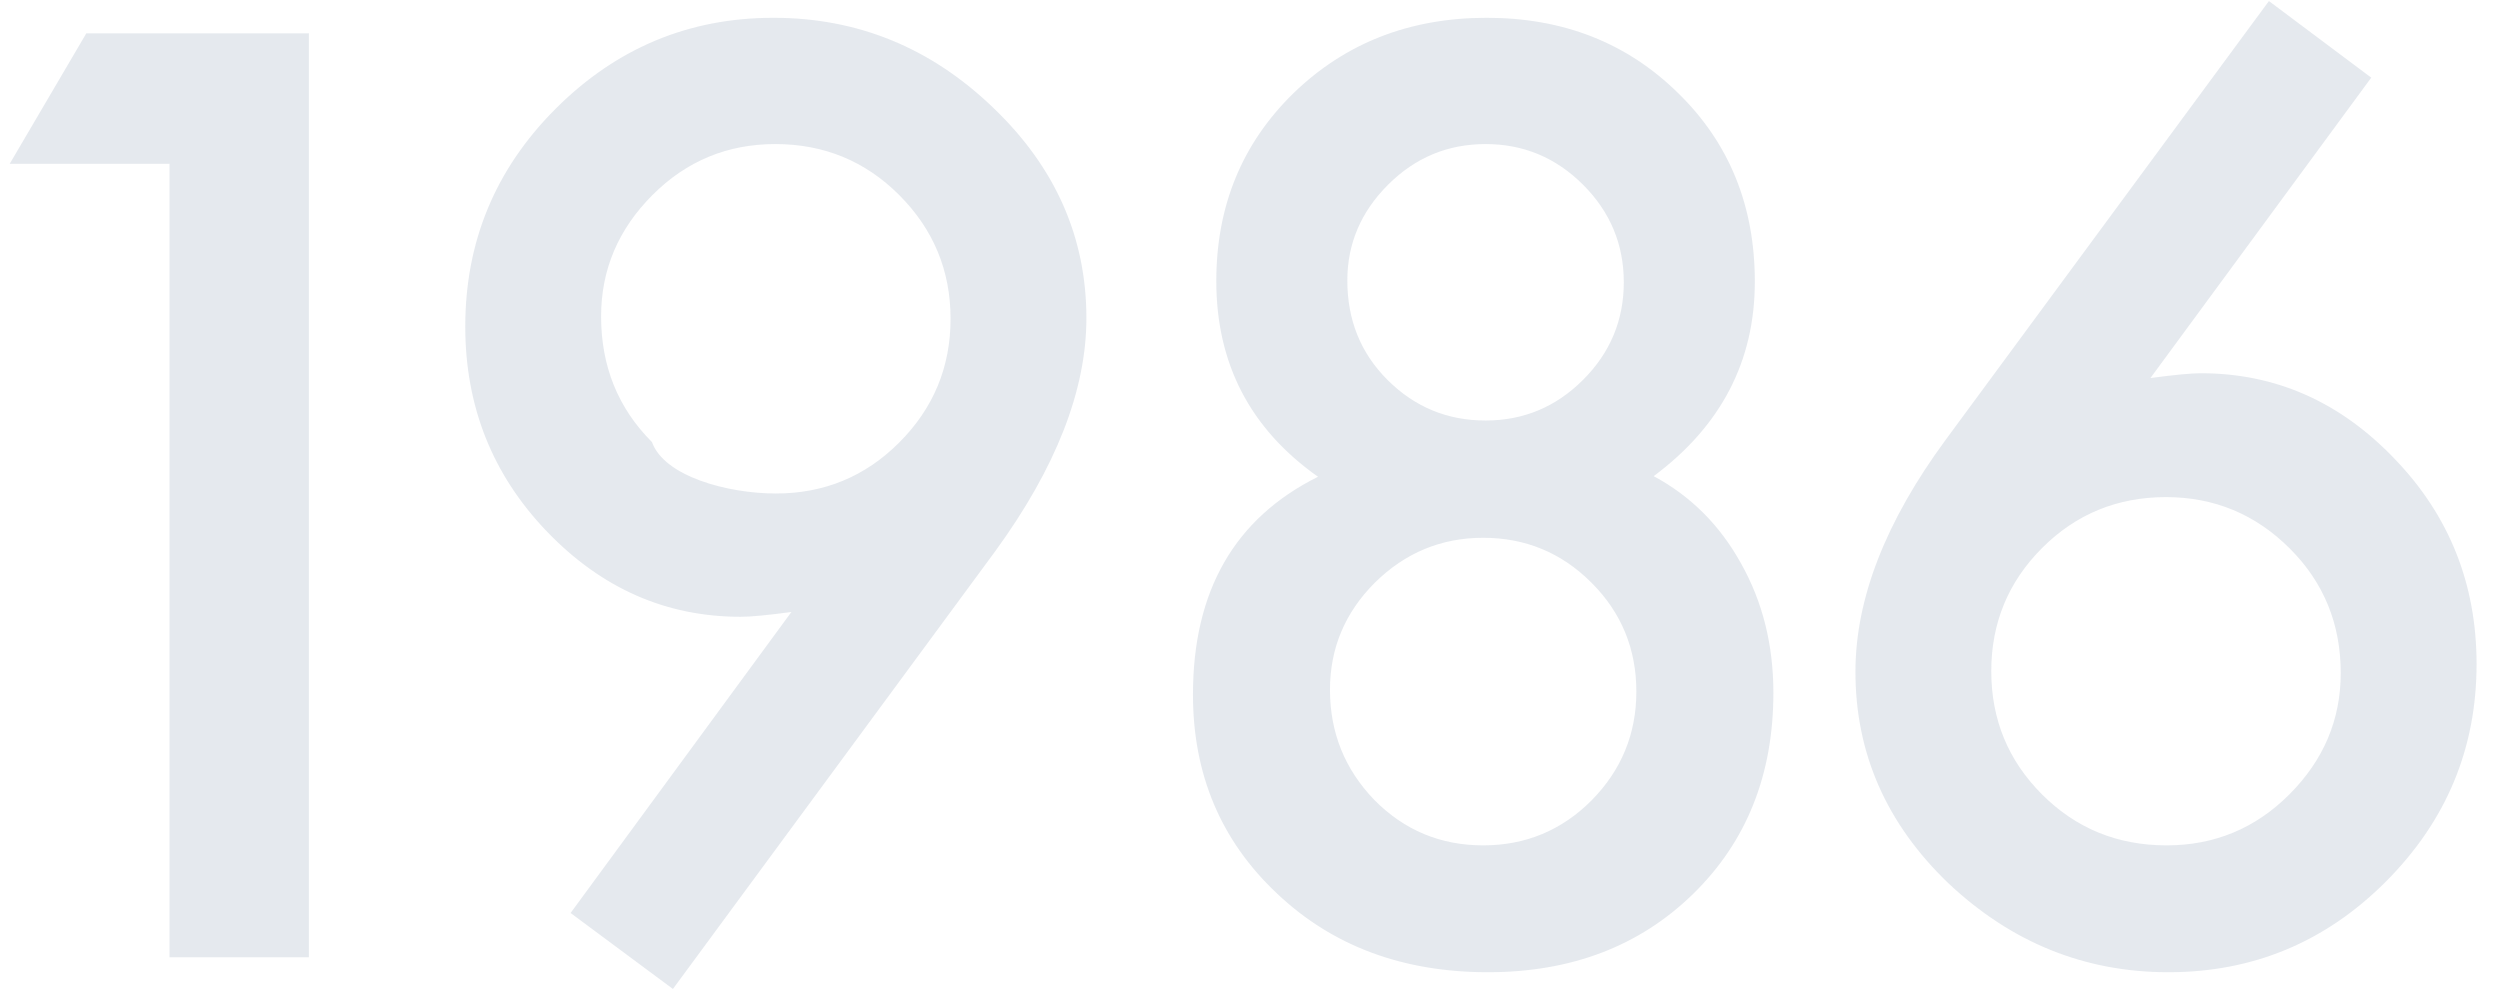 <svg 
 xmlns="http://www.w3.org/2000/svg"
 xmlns:xlink="http://www.w3.org/1999/xlink"
 width="102px" height="41px">
<path fill-rule="evenodd"  opacity="0.102" fill="rgb(0, 41, 91)"
 d="M89.789,15.228 C92.849,15.228 95.493,16.400 97.723,18.744 C99.937,21.055 101.044,23.838 101.044,27.093 C101.044,30.544 99.807,33.506 97.333,35.980 C94.875,38.438 91.921,39.667 88.470,39.667 C85.052,39.667 82.057,38.454 79.486,36.029 C76.963,33.604 75.702,30.731 75.702,27.411 C75.702,24.432 76.931,21.275 79.388,17.938 L92.572,0.043 L96.747,3.168 L87.738,15.424 C88.226,15.359 88.641,15.310 88.983,15.277 C89.325,15.245 89.593,15.228 89.789,15.228 ZM83.319,22.357 C81.935,23.741 81.244,25.417 81.244,27.386 C81.244,29.356 81.935,31.033 83.319,32.416 C84.702,33.799 86.395,34.491 88.397,34.491 C90.350,34.491 92.018,33.799 93.402,32.416 C94.802,31.016 95.502,29.364 95.502,27.460 C95.502,25.458 94.810,23.765 93.426,22.382 C92.026,20.982 90.342,20.282 88.373,20.282 C86.387,20.282 84.702,20.974 83.319,22.357 ZM72.354,28.265 C72.354,31.602 71.264,34.336 69.083,36.468 C66.901,38.601 64.110,39.667 60.709,39.667 C57.225,39.667 54.353,38.593 52.090,36.444 C49.812,34.296 48.673,31.594 48.673,28.339 C48.673,24.107 50.373,21.145 53.775,19.452 C51.008,17.499 49.625,14.838 49.625,11.468 C49.625,8.409 50.674,5.853 52.774,3.802 C54.890,1.752 57.518,0.726 60.660,0.726 C63.785,0.726 66.389,1.752 68.472,3.802 C70.556,5.837 71.597,8.401 71.597,11.493 C71.597,14.732 70.222,17.377 67.471,19.427 C68.985,20.242 70.173,21.429 71.036,22.992 C71.915,24.554 72.354,26.312 72.354,28.265 ZM64.590,7.538 C63.483,6.431 62.157,5.878 60.611,5.878 C59.065,5.878 57.738,6.431 56.632,7.538 C55.524,8.645 54.971,9.947 54.971,11.444 C54.971,13.055 55.516,14.407 56.607,15.497 C57.714,16.604 59.048,17.157 60.611,17.157 C62.157,17.157 63.483,16.604 64.590,15.497 C65.697,14.390 66.251,13.064 66.251,11.517 C66.251,9.971 65.697,8.645 64.590,7.538 ZM64.932,23.773 C63.712,22.552 62.238,21.942 60.513,21.942 C58.804,21.942 57.331,22.552 56.094,23.773 C54.874,24.994 54.263,26.451 54.263,28.143 C54.263,29.885 54.865,31.382 56.070,32.635 C57.291,33.873 58.772,34.491 60.513,34.491 C62.238,34.491 63.712,33.881 64.932,32.660 C66.153,31.423 66.763,29.942 66.763,28.217 C66.763,26.475 66.153,24.994 64.932,23.773 ZM27.455,40.350 L23.280,37.250 L32.289,24.969 C31.800,25.035 31.385,25.084 31.044,25.116 C30.702,25.149 30.425,25.165 30.214,25.165 C27.170,25.165 24.533,24.001 22.303,21.674 C20.090,19.363 18.983,16.579 18.983,13.324 C18.983,9.857 20.212,6.895 22.670,4.437 C25.143,1.963 28.106,0.726 31.556,0.726 C34.990,0.726 37.977,1.947 40.516,4.388 C43.055,6.814 44.325,9.678 44.325,12.982 C44.325,15.912 43.088,19.078 40.614,22.479 L27.455,40.350 ZM36.683,7.953 C35.300,6.570 33.615,5.878 31.630,5.878 C29.676,5.878 28.008,6.570 26.625,7.953 C25.225,9.353 24.525,11.005 24.525,12.909 C24.525,14.944 25.217,16.653 26.600,18.036 C27.1,19.436 29.684,20.135 31.654,20.135 C33.623,20.135 35.300,19.444 36.683,18.060 C38.083,16.661 38.783,14.976 38.783,13.007 C38.783,11.037 38.083,9.353 36.683,7.953 ZM6.915,6.683 L0.396,6.683 L3.521,1.361 L12.603,1.361 L12.603,39.056 L6.915,39.056 L6.915,6.683 Z"/>
</svg>